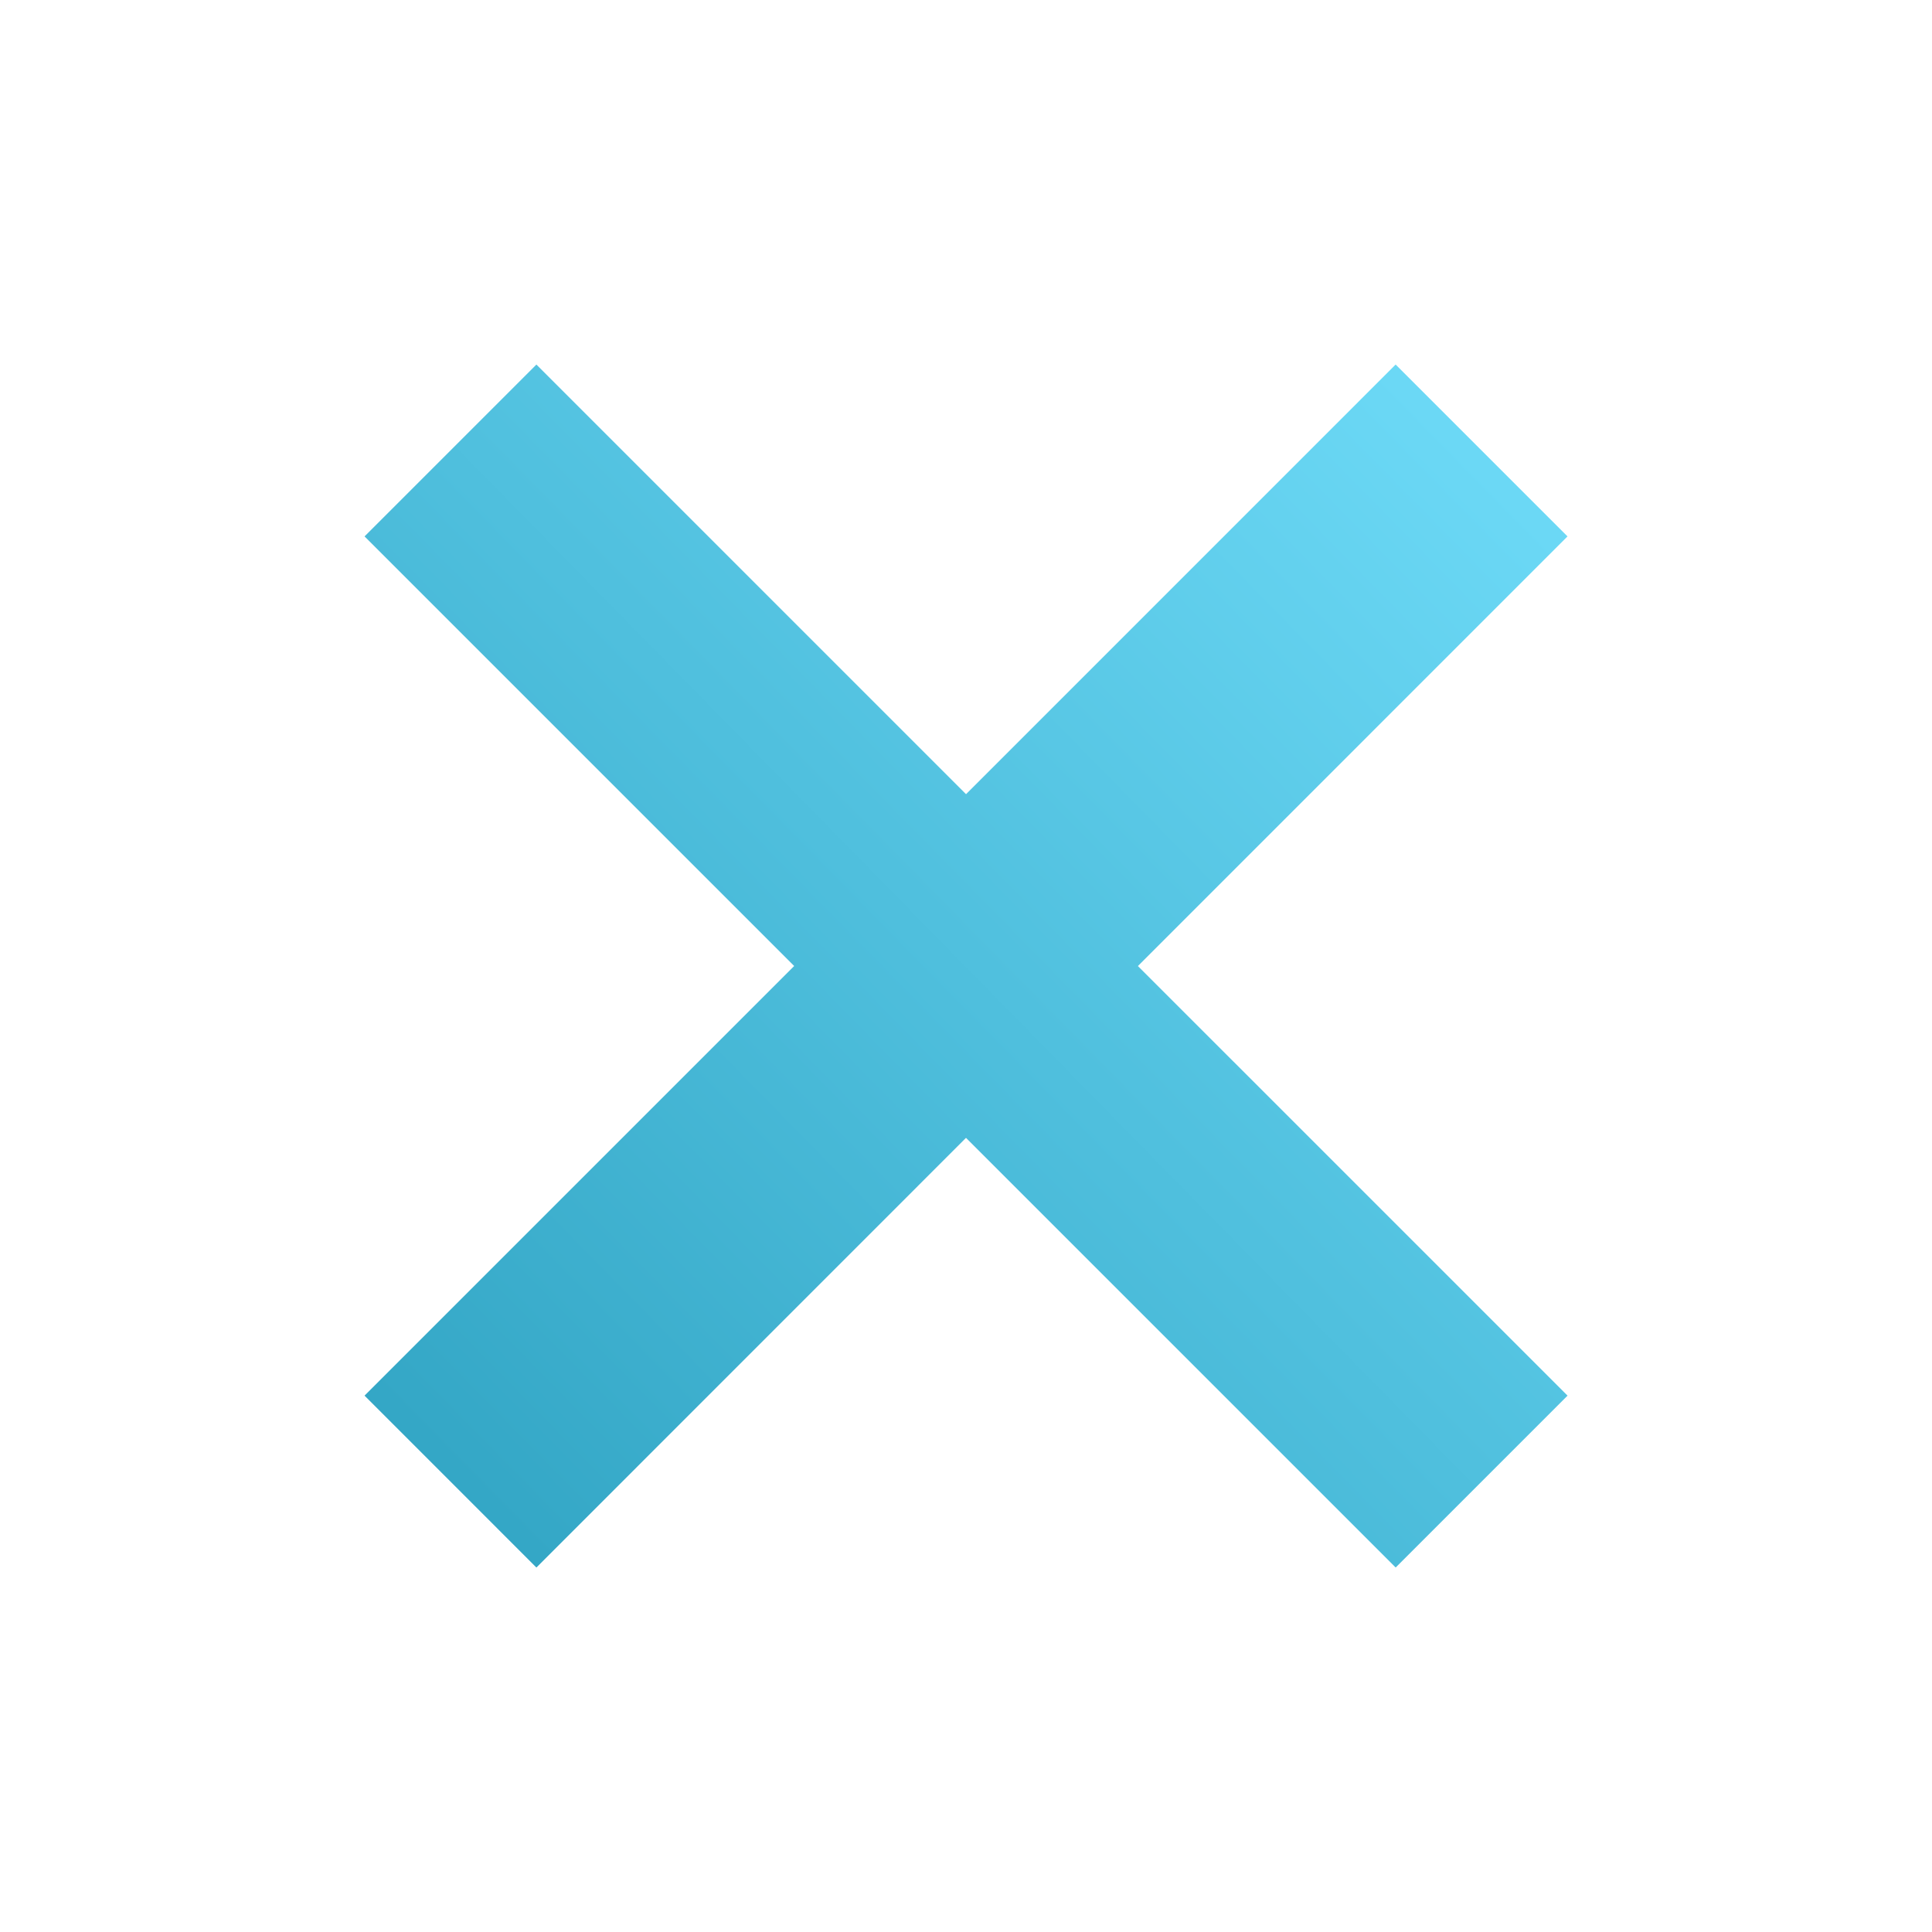 <svg xmlns="http://www.w3.org/2000/svg" width="47.698" height="47.698"><defs><linearGradient id="b" x1=".932" y1=".089" x2=".08" y2=".925" gradientUnits="objectBoundingBox"><stop offset="0" stop-color="#6bd8f5"/><stop offset="1" stop-color="#34a7c6"/></linearGradient><filter id="a" x="0" y="0" width="47.698" height="47.698" filterUnits="userSpaceOnUse"><feOffset dy="3"/><feGaussianBlur stdDeviation="3" result="c"/><feFlood flood-opacity=".161"/><feComposite operator="in" in2="c"/><feComposite in="SourceGraphic"/></filter></defs><g filter="url(#a)"><path d="M-430.151 19.092L-440.757 29.7-445 25.456l10.607-10.607L-445 4.243-440.757 0l10.607 10.607L-419.544 0l4.243 4.243-10.606 10.607 10.607 10.606-4.243 4.243z" transform="translate(454 6)" fill="url(#b)"/></g></svg>